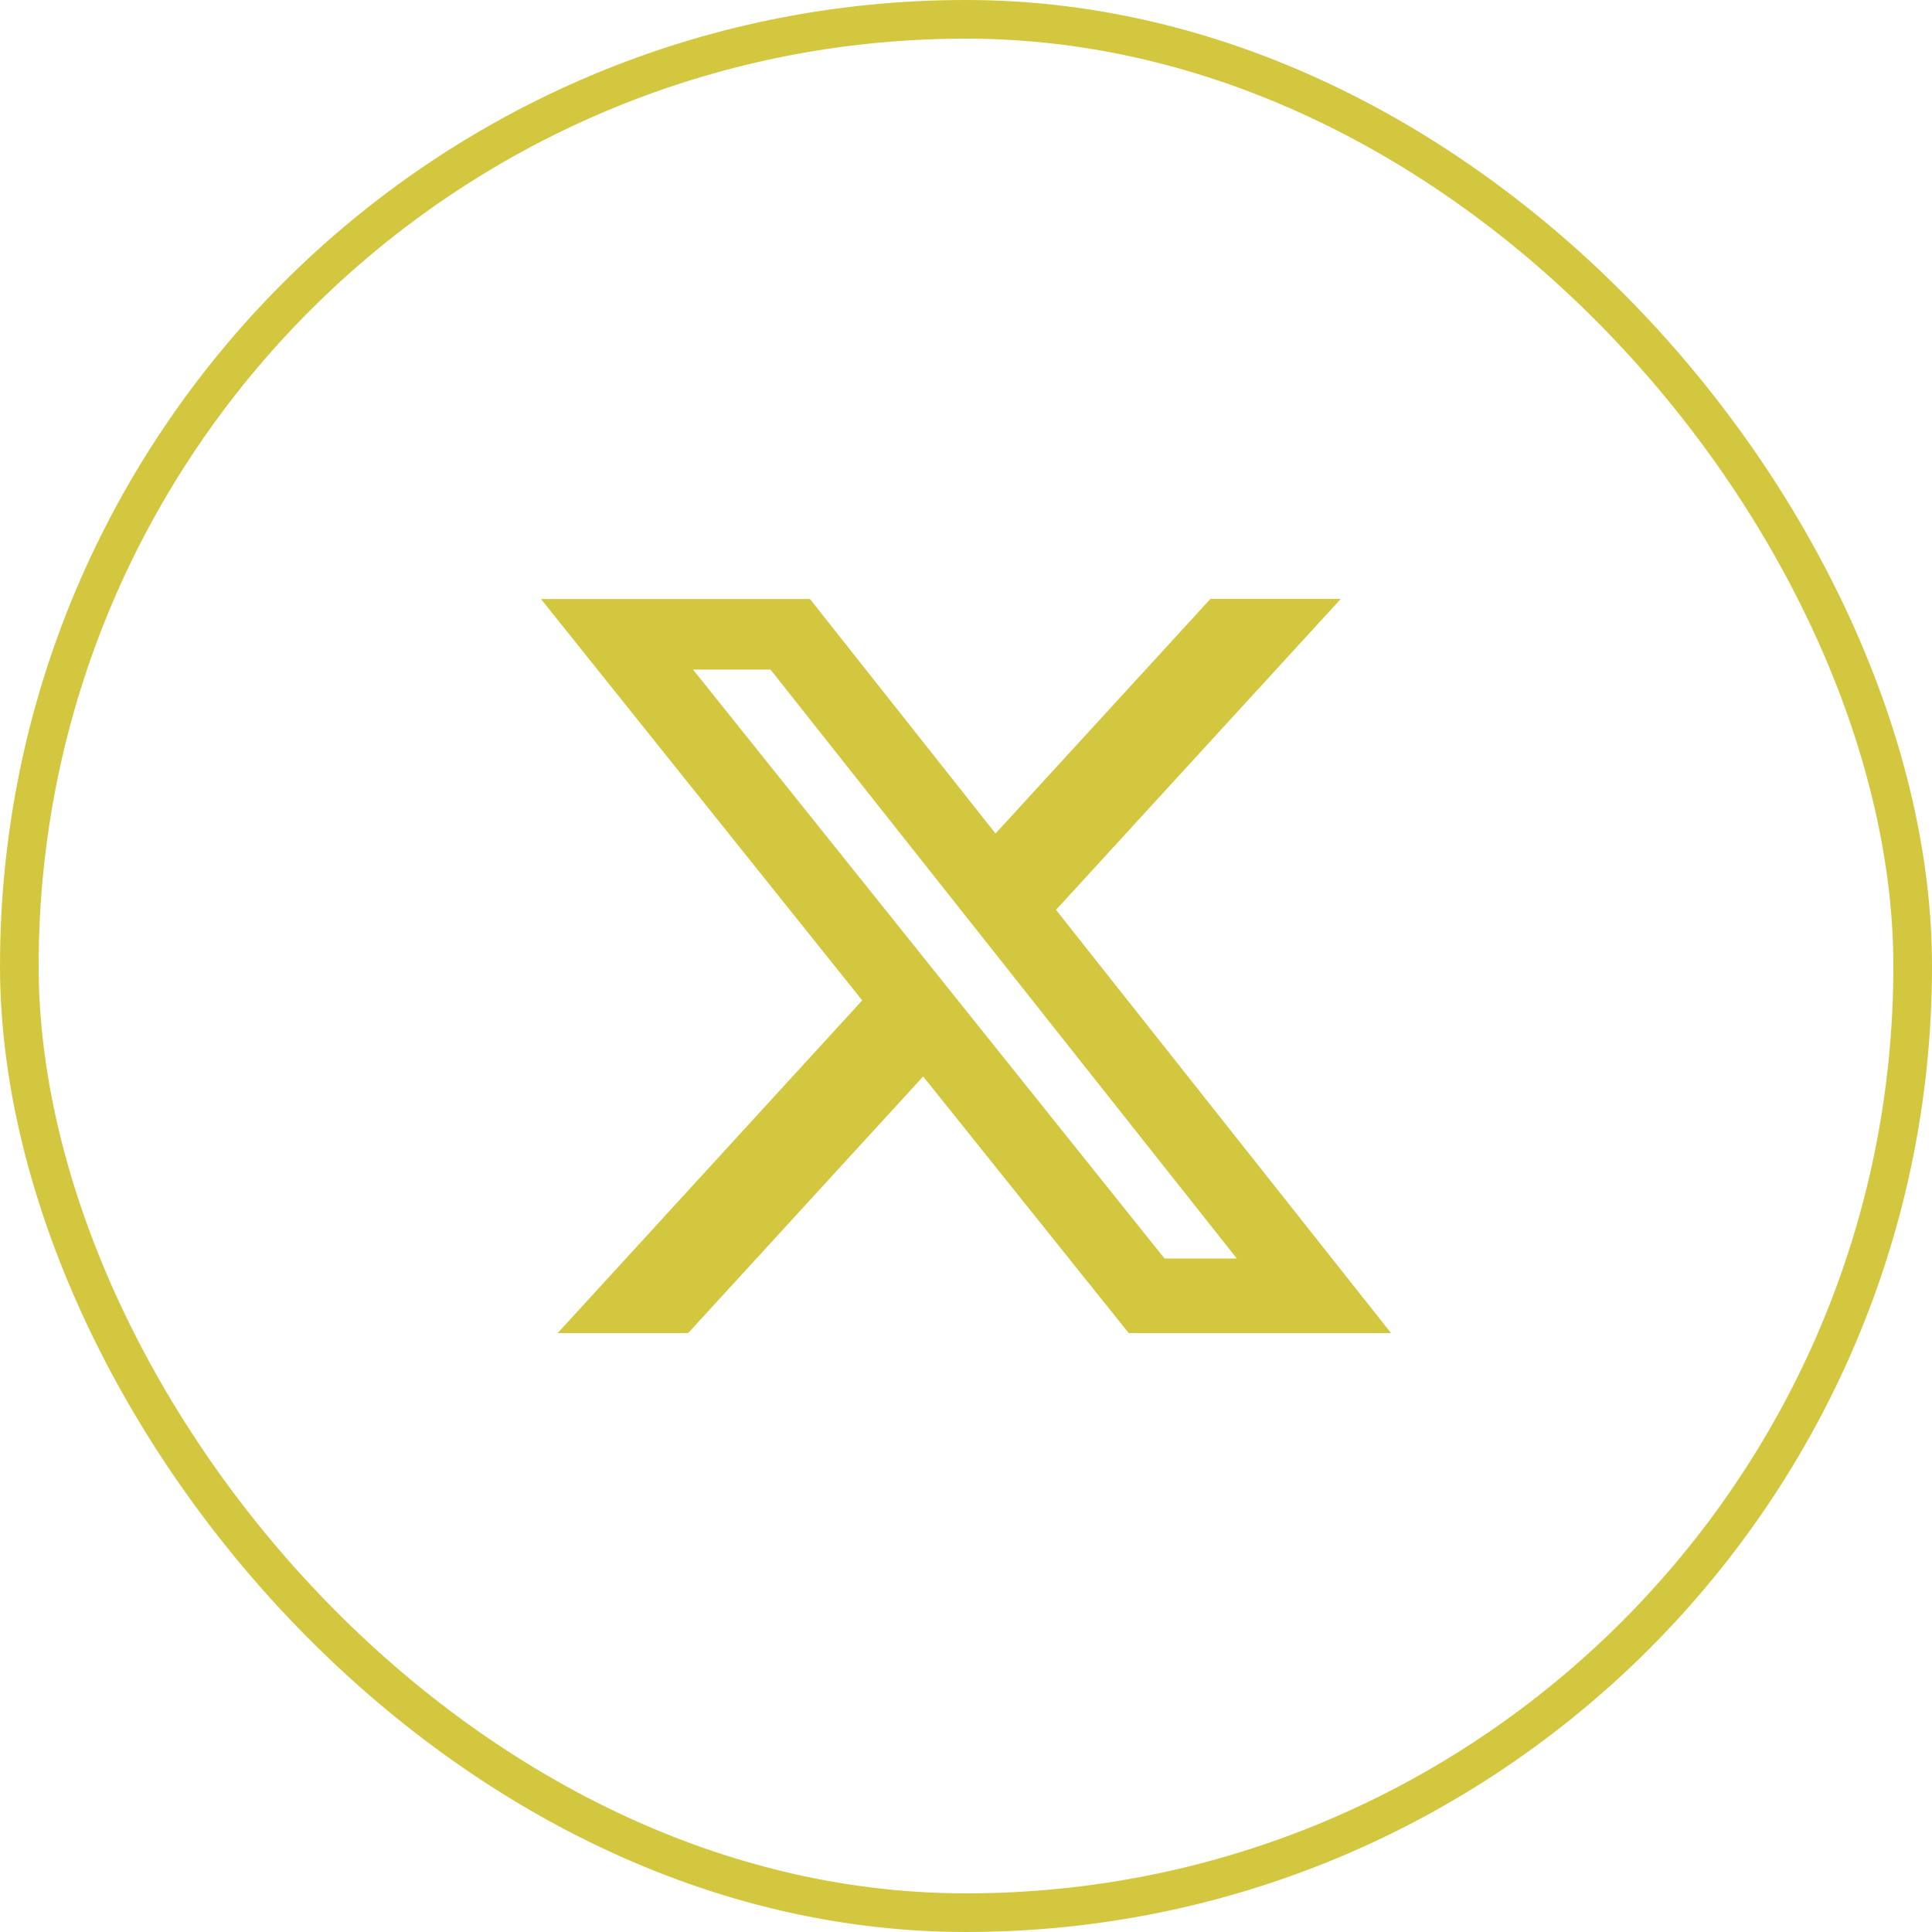 <svg width="50" height="50" viewBox="0 0 50 50" fill="none" xmlns="http://www.w3.org/2000/svg">
<rect x="0.5" y="0.5" width="49" height="49" rx="24.5" stroke="#D3C740"/>
<path d="M31.325 15.5H34.699L27.329 23.547L36 34.5H29.211L23.891 27.859L17.809 34.5H14.432L22.314 25.89L14 15.502H20.961L25.764 21.571L31.325 15.5ZM30.139 32.571H32.009L19.94 17.328H17.935L30.139 32.571Z" fill="#D3C740"/>
</svg>
